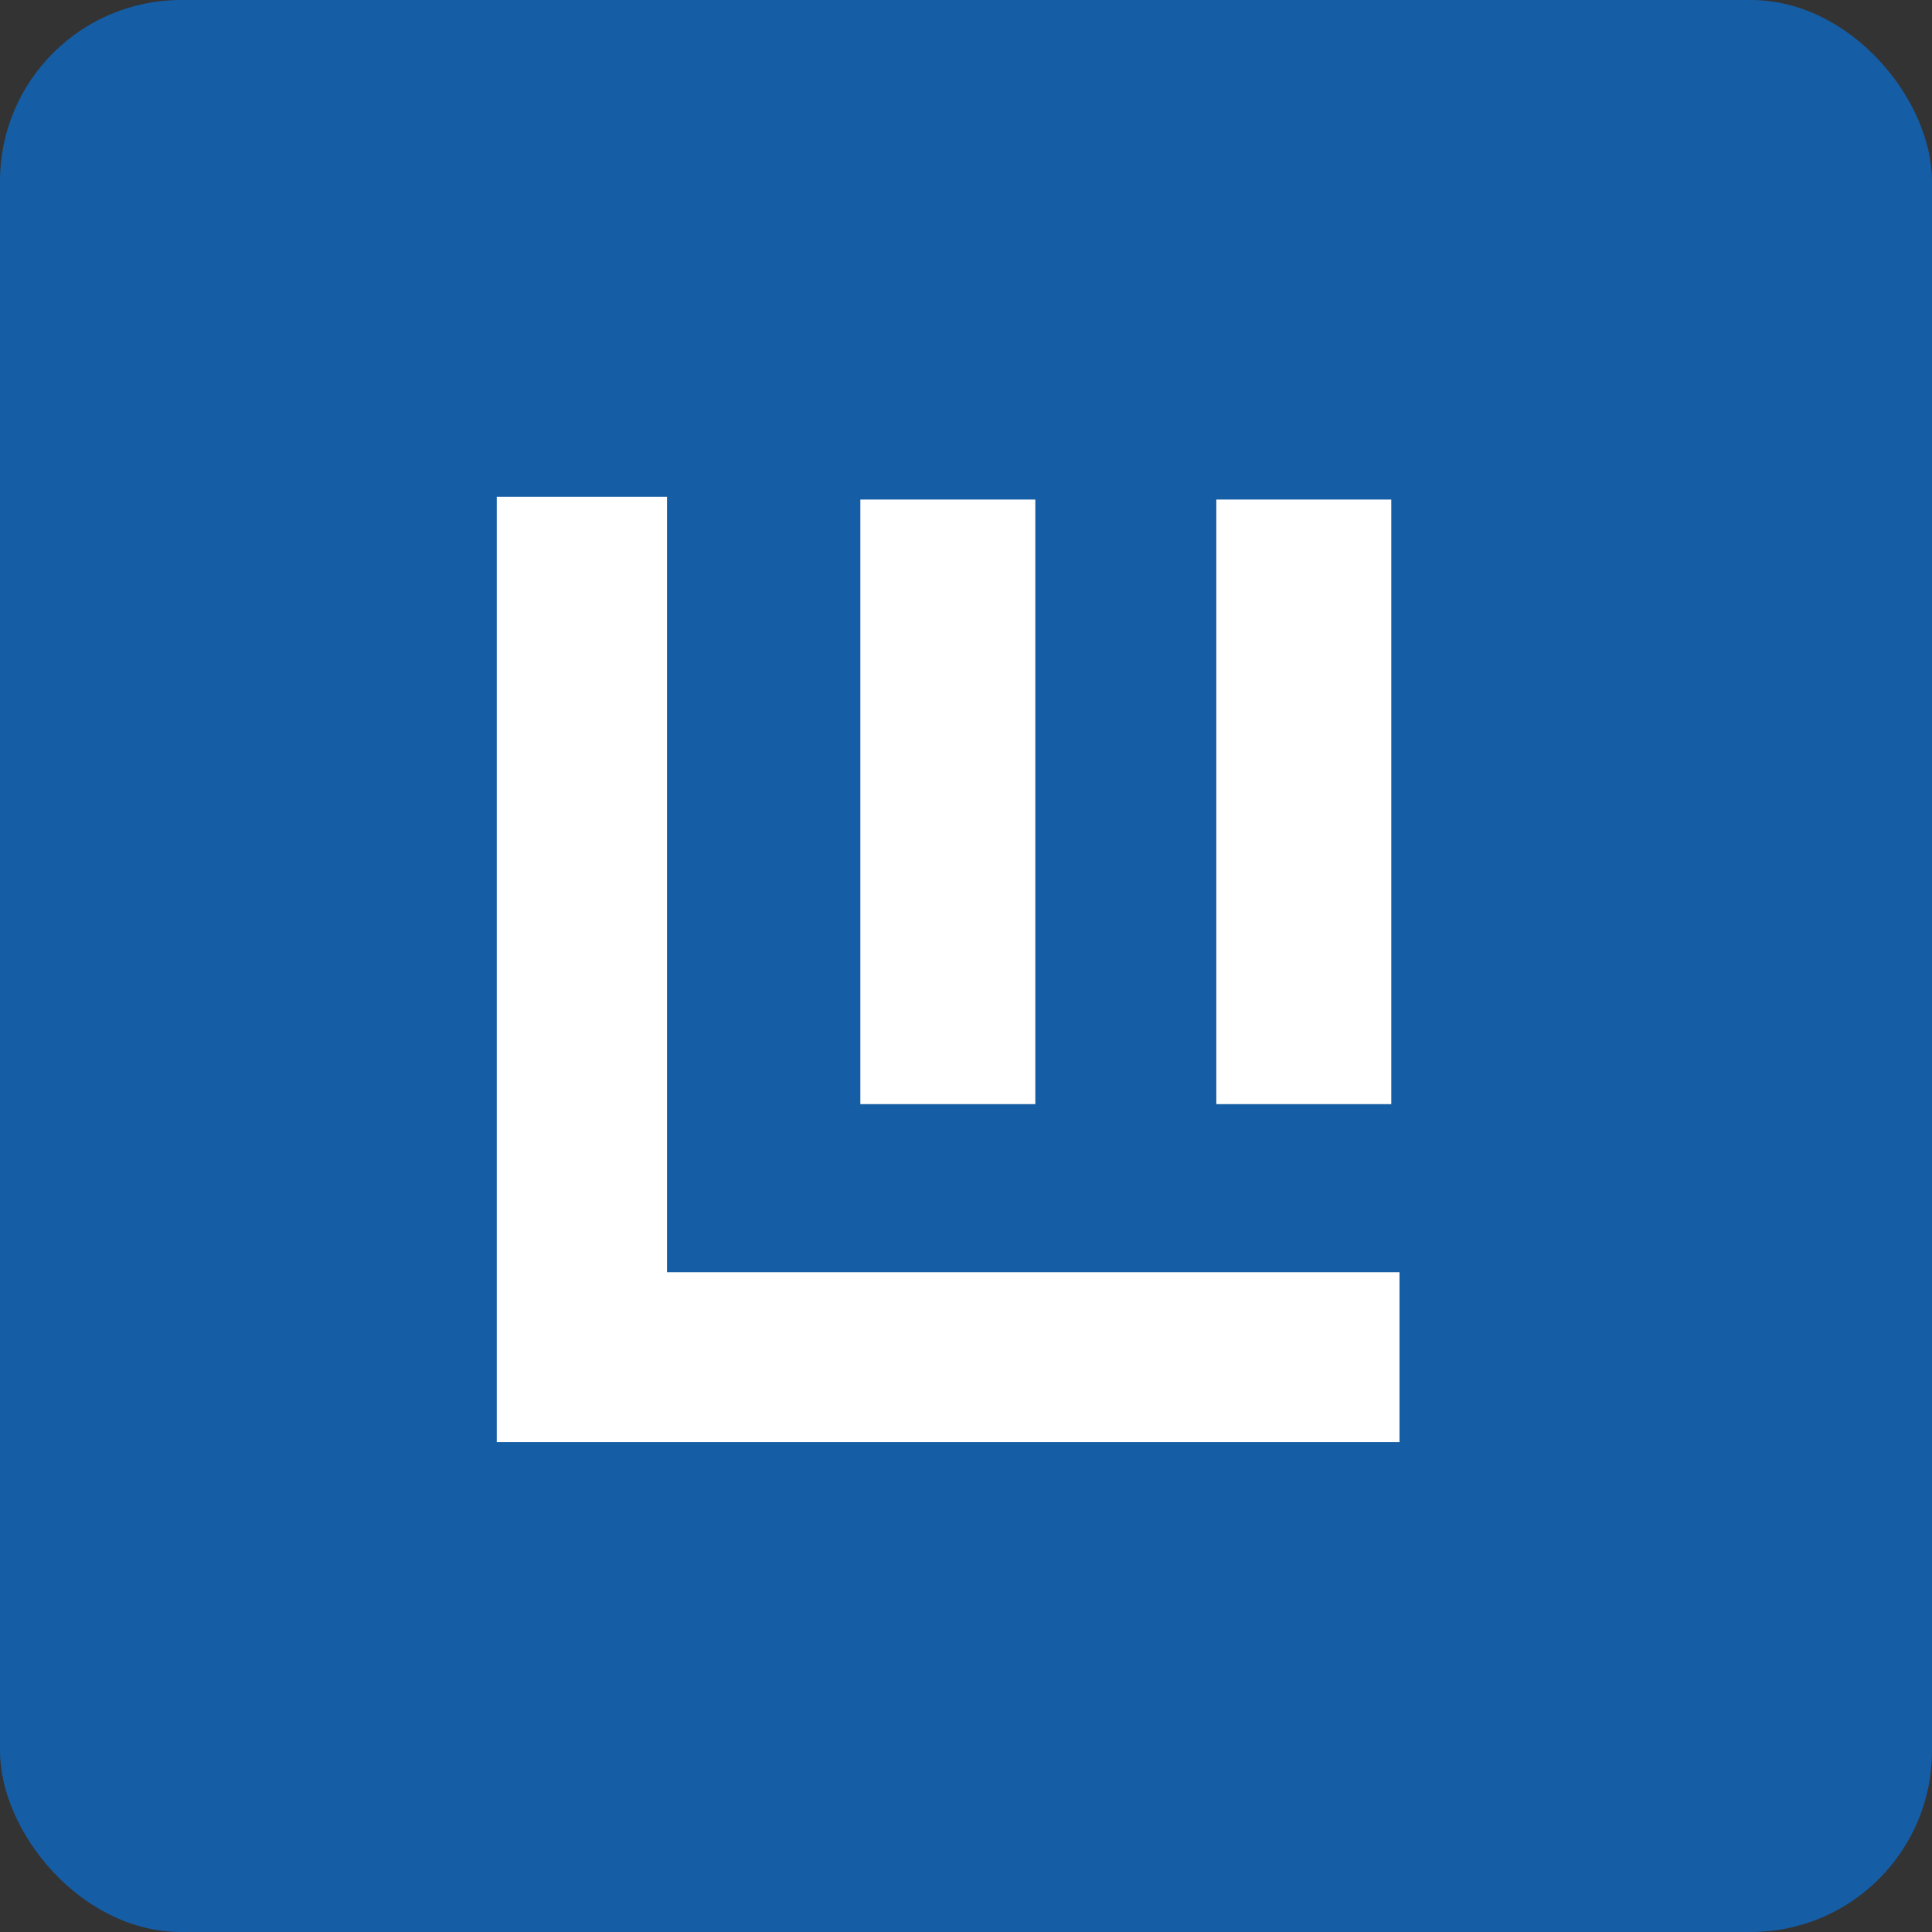 <svg xmlns="http://www.w3.org/2000/svg" xmlns:xlink="http://www.w3.org/1999/xlink" width="16" height="16" viewBox="0 0 16 16">
  <rect x="0" y="0" width="16" height="16" fill="#333333" stroke="none"/>
  <defs>
    <clipPath id="clip-path">
      <rect id="Rectangle_524" data-name="Rectangle 524" width="16" height="16" rx="1.5" transform="translate(-2609 4834)" fill="#fff" stroke="#707070" stroke-width="1"/>
    </clipPath>
  </defs>
  <g id="Mask_Group_96" data-name="Mask Group 96" transform="translate(2609 -4834)" clip-path="url(#clip-path)">
    <g id="Group_9321" data-name="Group 9321">
      <g id="Group_9320" data-name="Group 9320" transform="translate(426 44)">
        <rect id="Rectangle_521" data-name="Rectangle 521" width="16" height="16" transform="translate(-3035 4790)" fill="#155da5"/>
        <g id="Group_9319" data-name="Group 9319" transform="translate(-3030.886 4794.114)">
          <g id="Group_9318" data-name="Group 9318" transform="translate(0 0)">
            <rect id="Rectangle_522" data-name="Rectangle 522" width="1.449" height="5.007" transform="translate(5.959 0.023)" fill="#fff"/>
            <path id="Path_9699" data-name="Path 9699" d="M227.91,43.478H226.5v7.829h7.476V49.9H227.91Z" transform="translate(-226.5 -43.478)" fill="#fff"/>
            <rect id="Rectangle_523" data-name="Rectangle 523" width="1.449" height="5.007" transform="translate(3.011 0.023)" fill="#fff"/>
          </g>
        </g>
      </g>
    </g>
  </g>
</svg>
